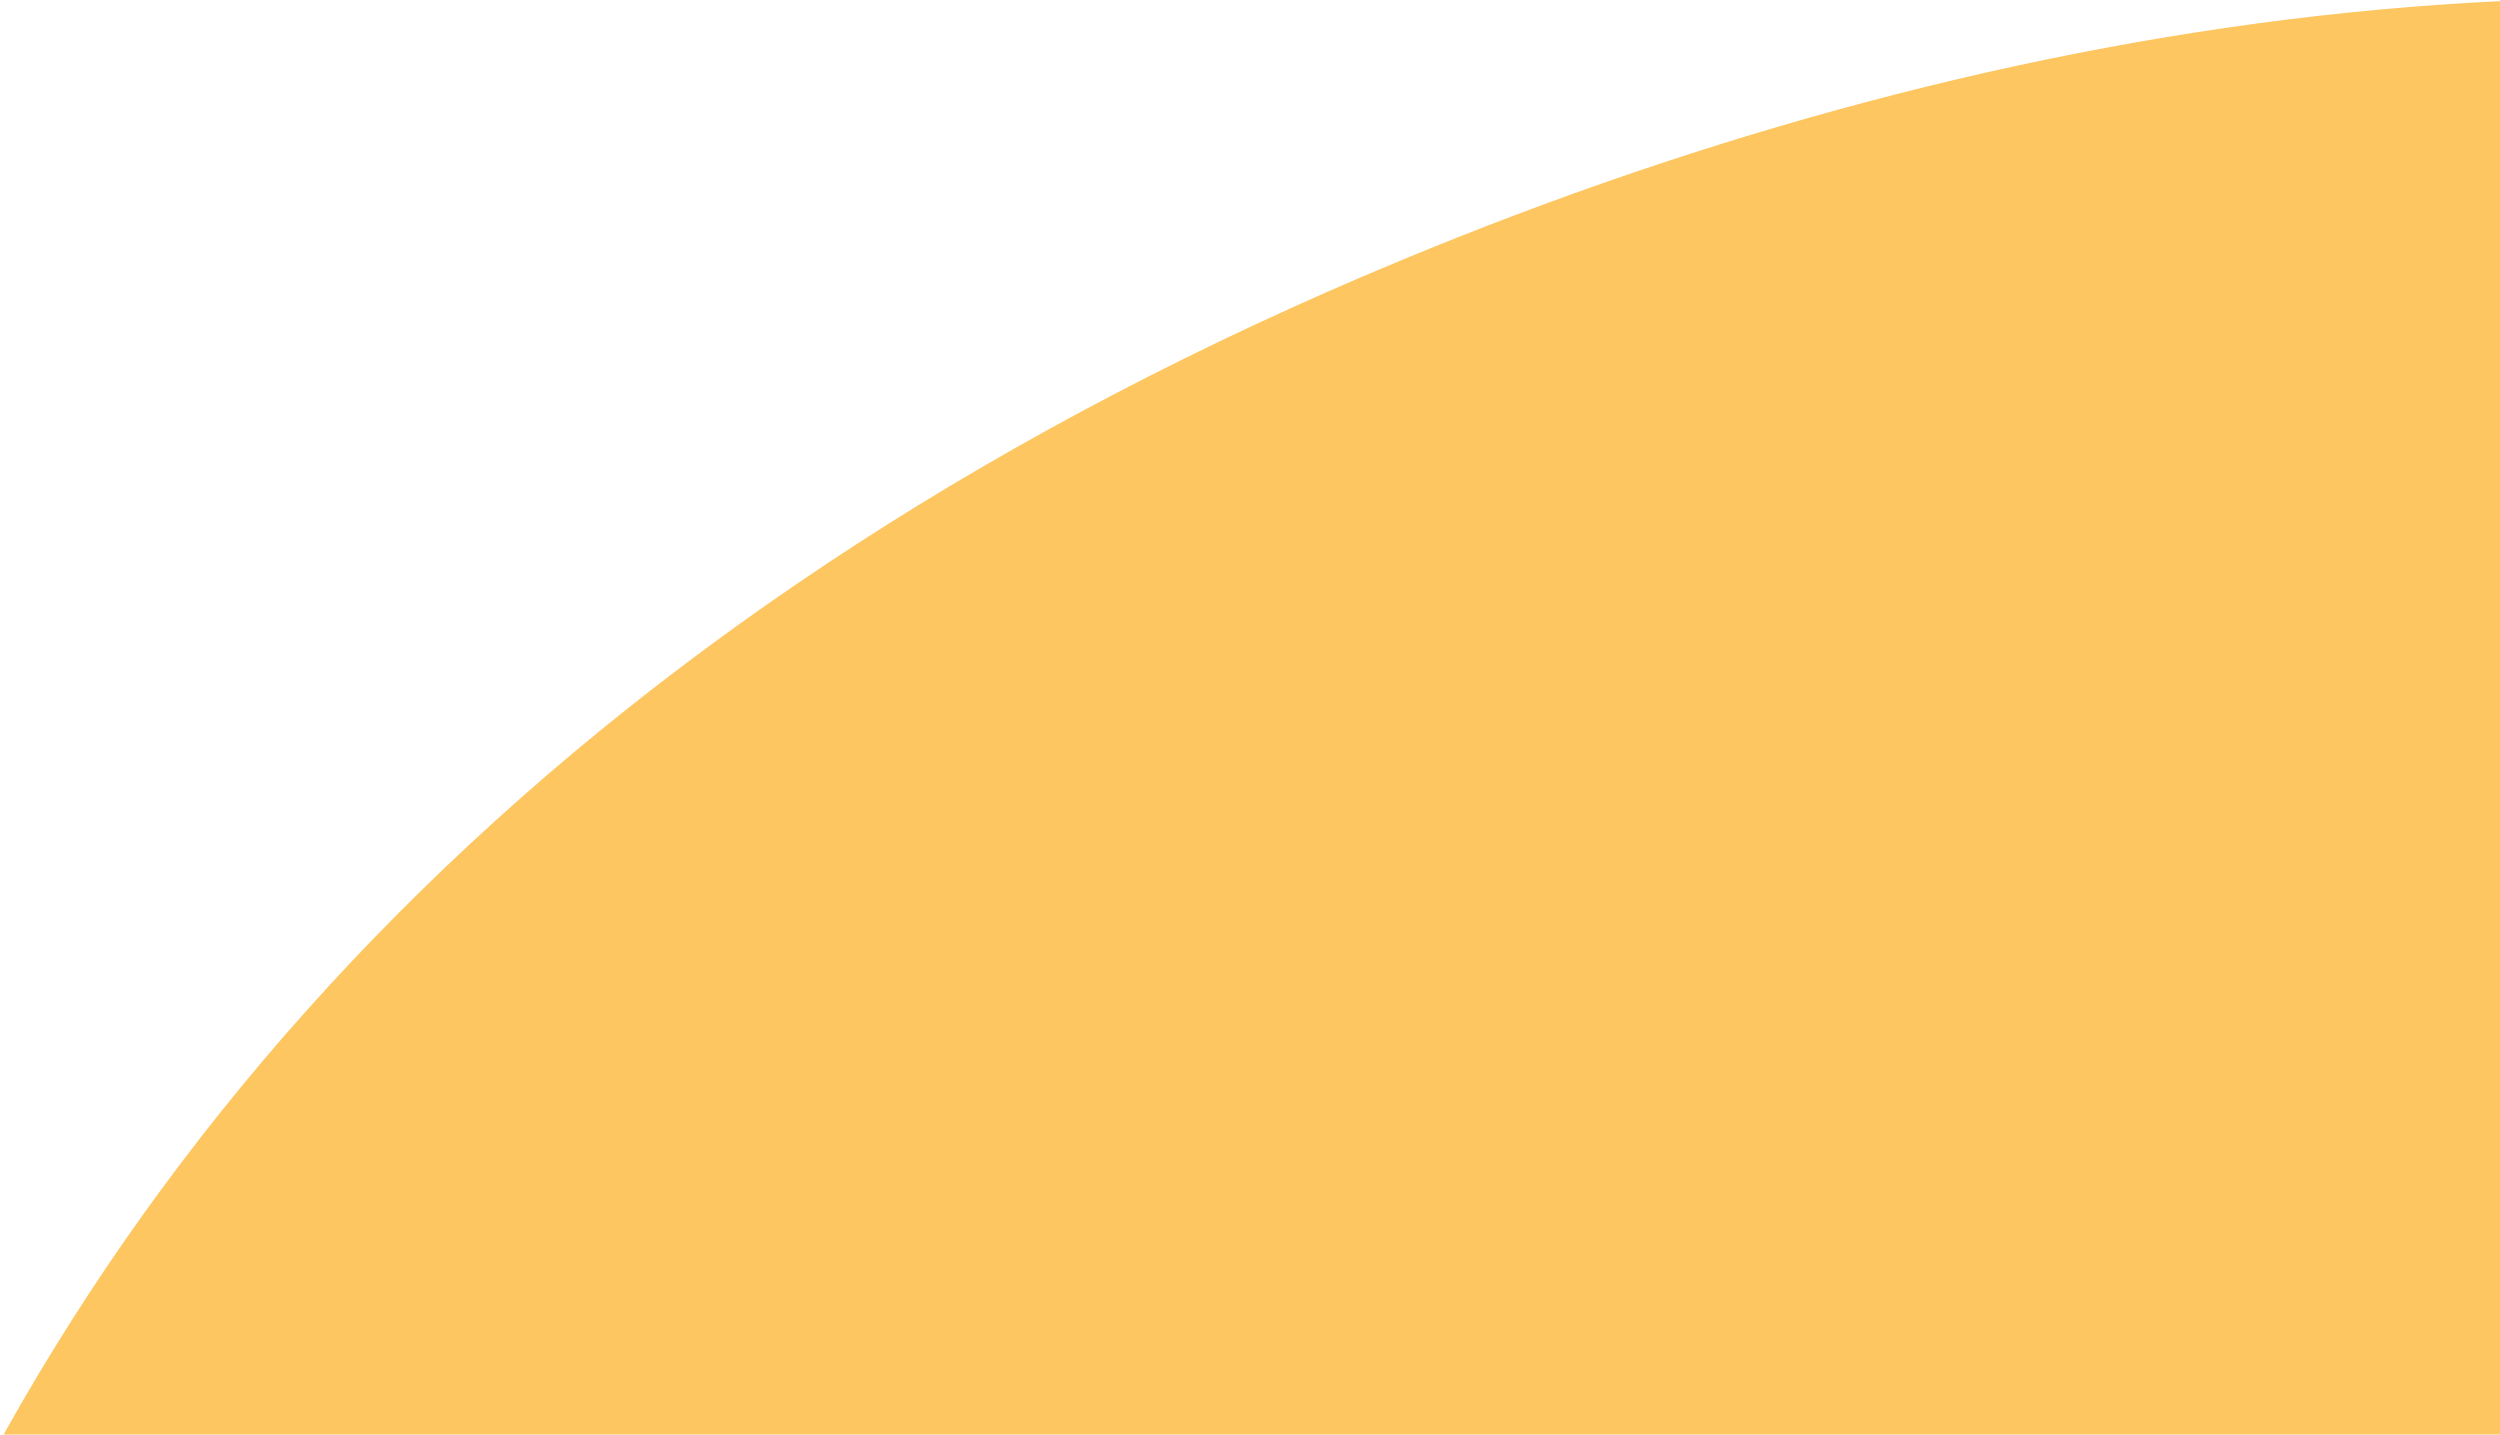 <svg width="521" height="299" viewBox="0 0 521 299" xmlns="http://www.w3.org/2000/svg" xmlns:xlink="http://www.w3.org/1999/xlink"><title>Circle Right Footer@1x</title><defs><path id="path-1" d="M0 0h588v302H0z"/></defs><g id="Design-Homepage" fill="none" fill-rule="evenodd"><g id="SFA-Homepage-Design_-v1.24_dm" transform="translate(-1399 -6586)"><g id="14.-Footer/1.-Short/1.-Type-A" transform="translate(0 6428.613)"><g id="Group-4" transform="translate(1337 157)"><mask id="mask-2" fill="#fff"><use xlink:href="#path-1"/></mask><path d="M53.003 790.844c122.52 296.36 400.384 445.113 732.282 307.362 252.728-104.892 461.438-339.863 299.805-730.83-.59-1.427-1.215-2.72-1.808-4.137-.58-1.421-1.051-2.78-1.642-4.207C920.008-31.934 606.603-50.208 353.875 54.685c-331.9 137.75-423.392 439.8-300.872 736.16" id="Fill-2" fill="#FEC661" mask="url(#mask-2)"/></g></g></g></g></svg>